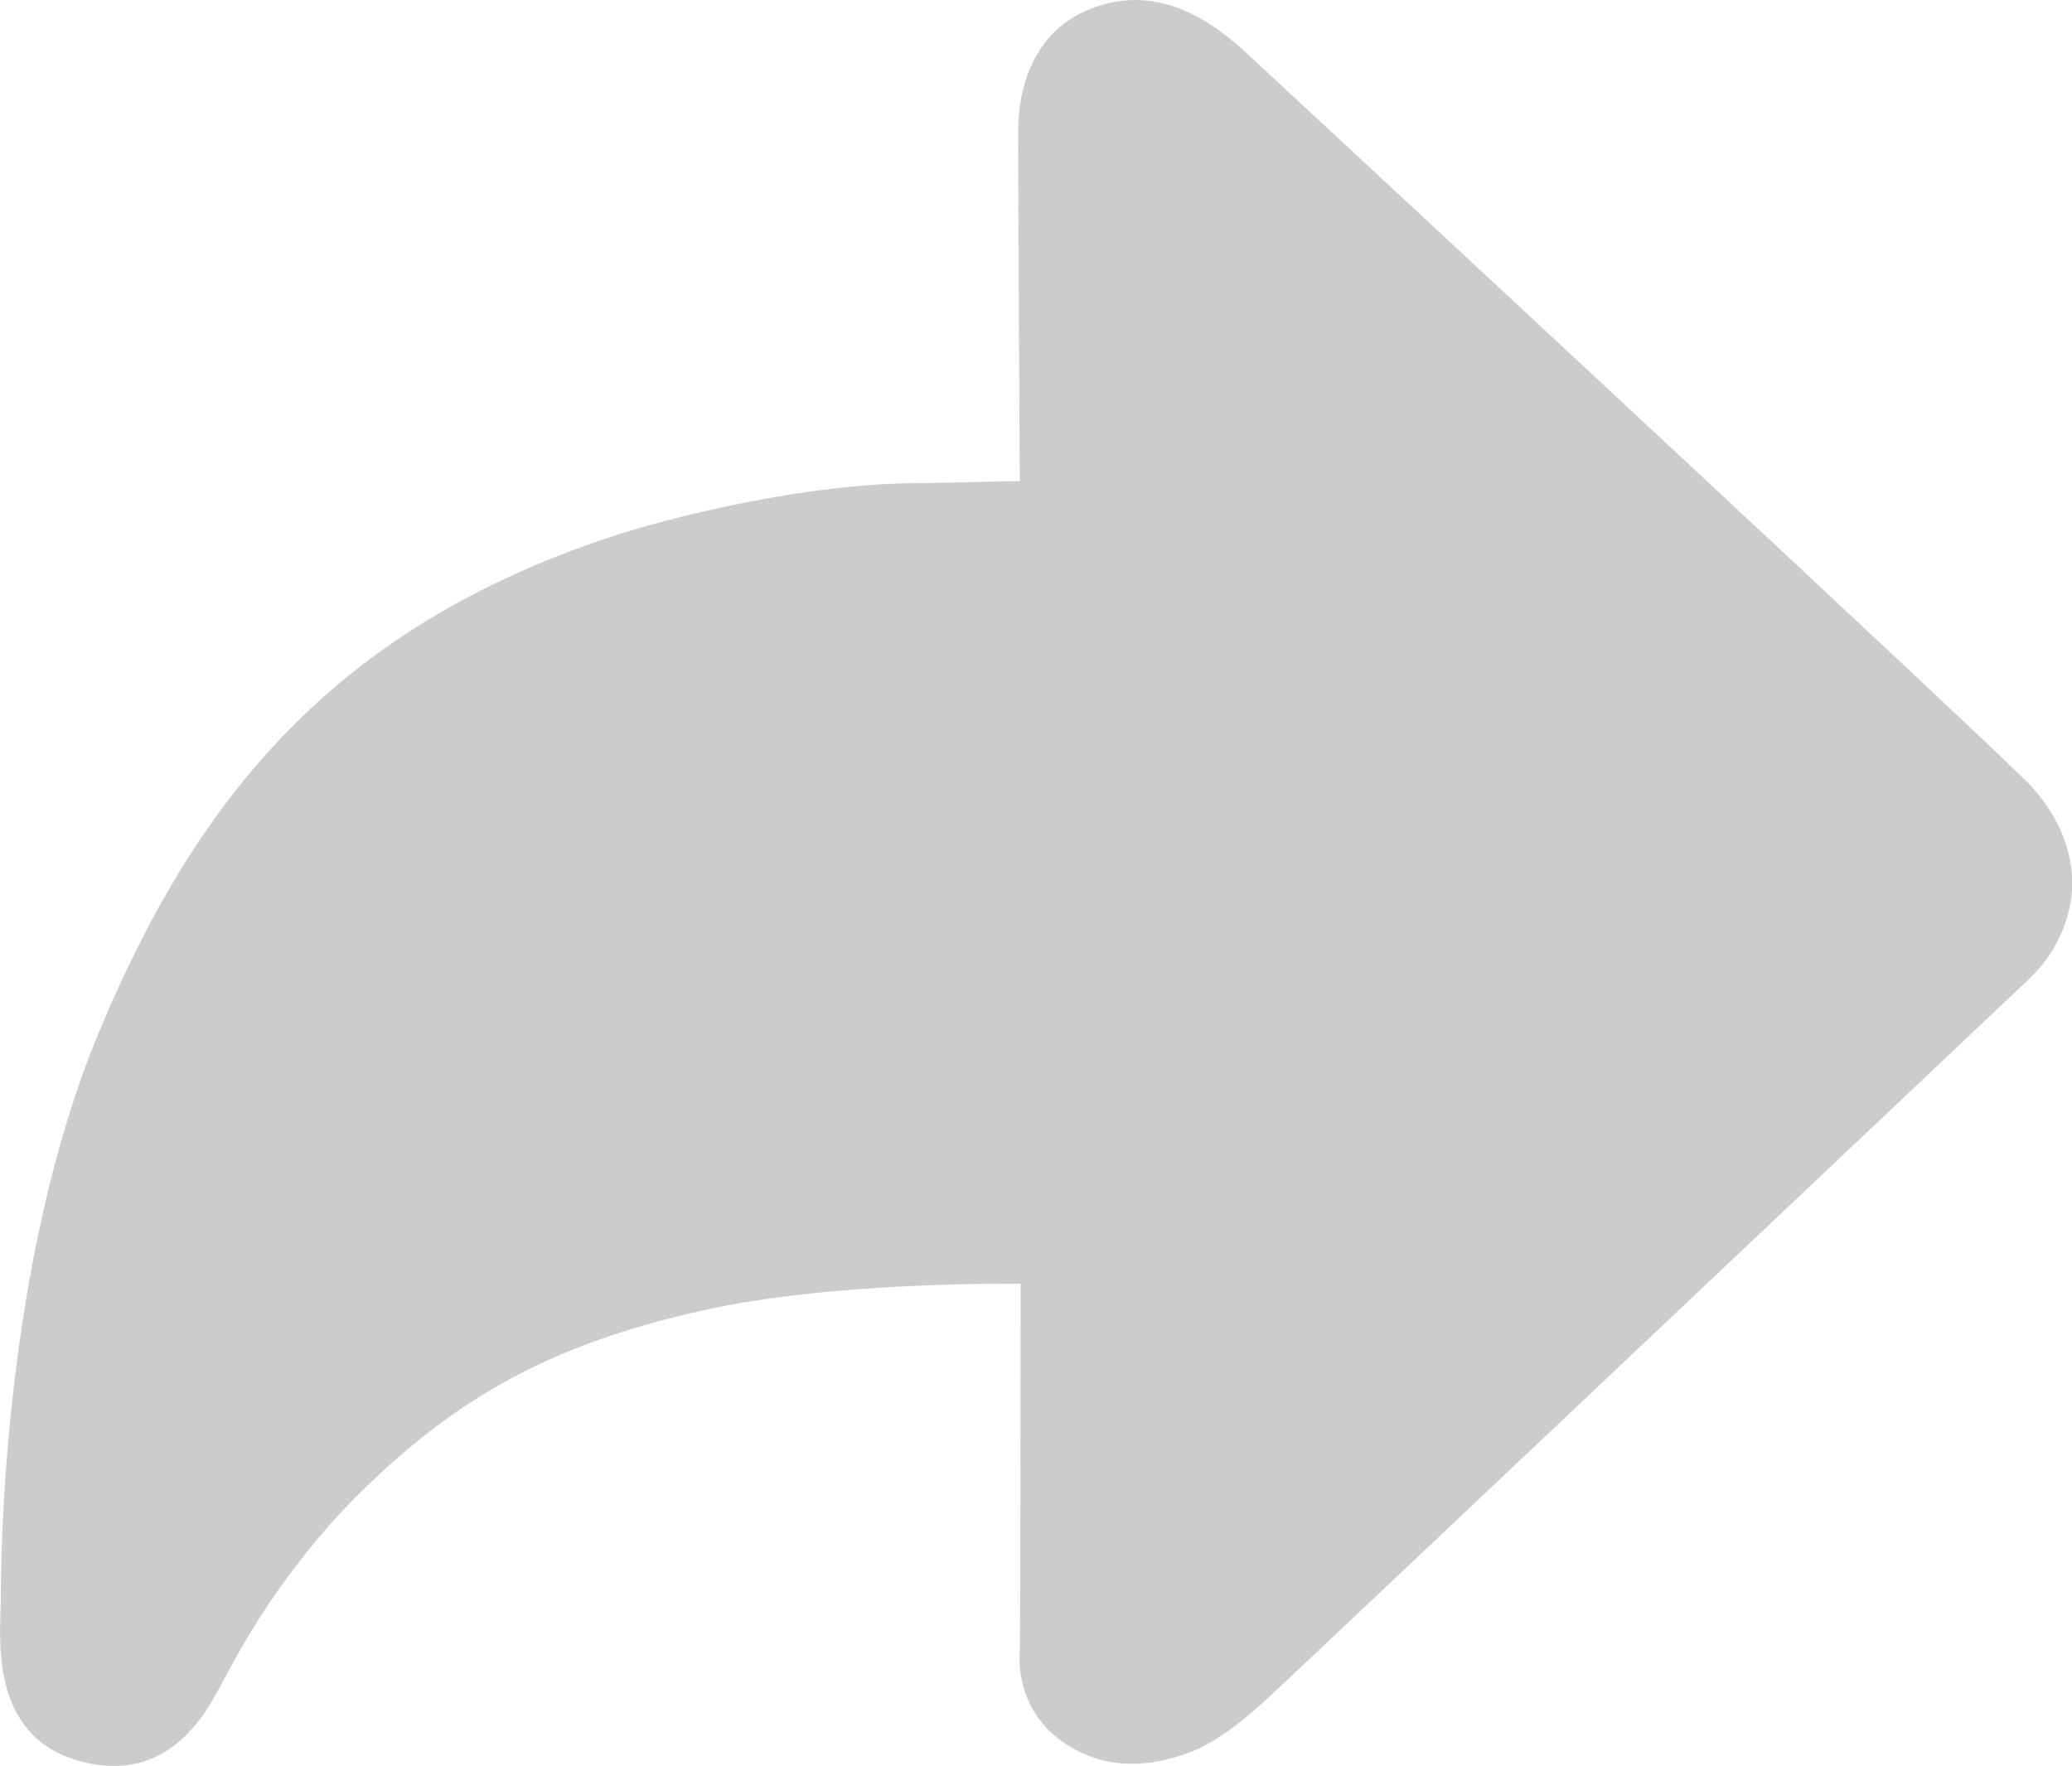 <?xml version="1.0" encoding="UTF-8" standalone="no"?>
<!DOCTYPE svg PUBLIC "-//W3C//DTD SVG 1.1//EN" "http://www.w3.org/Graphics/SVG/1.1/DTD/svg11.dtd">
<!-- Created with Vectornator (http://vectornator.io/) -->
<svg height="100%" stroke-miterlimit="10" style="fill-rule:nonzero;clip-rule:evenodd;stroke-linecap:round;stroke-linejoin:round;" version="1.1" viewBox="1167.87 809.463 25.256 21.527" width="100%" xml:space="preserve" xmlns="http://www.w3.org/2000/svg" xmlns:vectornator="http://vectornator.io" xmlns:xlink="http://www.w3.org/1999/xlink">
<defs/>
<clipPath id="ArtboardFrame">
<rect height="21.527" width="25.256" x="1167.87" y="809.463"/>
</clipPath>
<g clip-path="url(#ArtboardFrame)" id="Layer" vectornator:layerName="Layer">
<path d="M1180.3 815.327C1180.3 815.327 1180.28 811.782 1180.28 811.082C1180.28 810.428 1180.53 809.821 1181.16 809.572C1181.72 809.353 1182.34 809.433 1183.07 810.116C1183.07 810.116 1192.3 818.678 1192.64 819.059C1192.98 819.441 1193.12 819.834 1193.13 820.207C1193.13 820.582 1192.99 821.06 1192.53 821.466C1192.53 821.466 1183.51 829.998 1183.35 830.139C1183.2 830.28 1182.78 830.665 1182.4 830.814C1182.05 830.951 1181.41 831.116 1180.82 830.694C1180.22 830.271 1180.3 829.608 1180.3 829.597C1180.31 829.586 1180.31 825.113 1180.31 825.113C1180.31 825.113 1178.03 825.077 1176.42 825.441C1174.81 825.805 1173.61 826.356 1172.37 827.553C1171.85 828.049 1171.53 828.474 1171.27 828.834C1170.91 829.342 1170.72 829.718 1170.59 829.954C1170.42 830.267 1169.96 831.253 1168.82 830.925C1167.75 830.618 1167.87 829.46 1167.88 828.966C1167.88 828.471 1167.9 824.862 1169.08 822.036C1170.26 819.209 1171.93 817.13 1175.31 816.009C1176 815.78 1177.69 815.345 1179.13 815.352" fill="#cccccc" fill-rule="nonzero" opacity="1" stroke="none" vectornator:layerName="曲線 1"/>
</g>
</svg>
